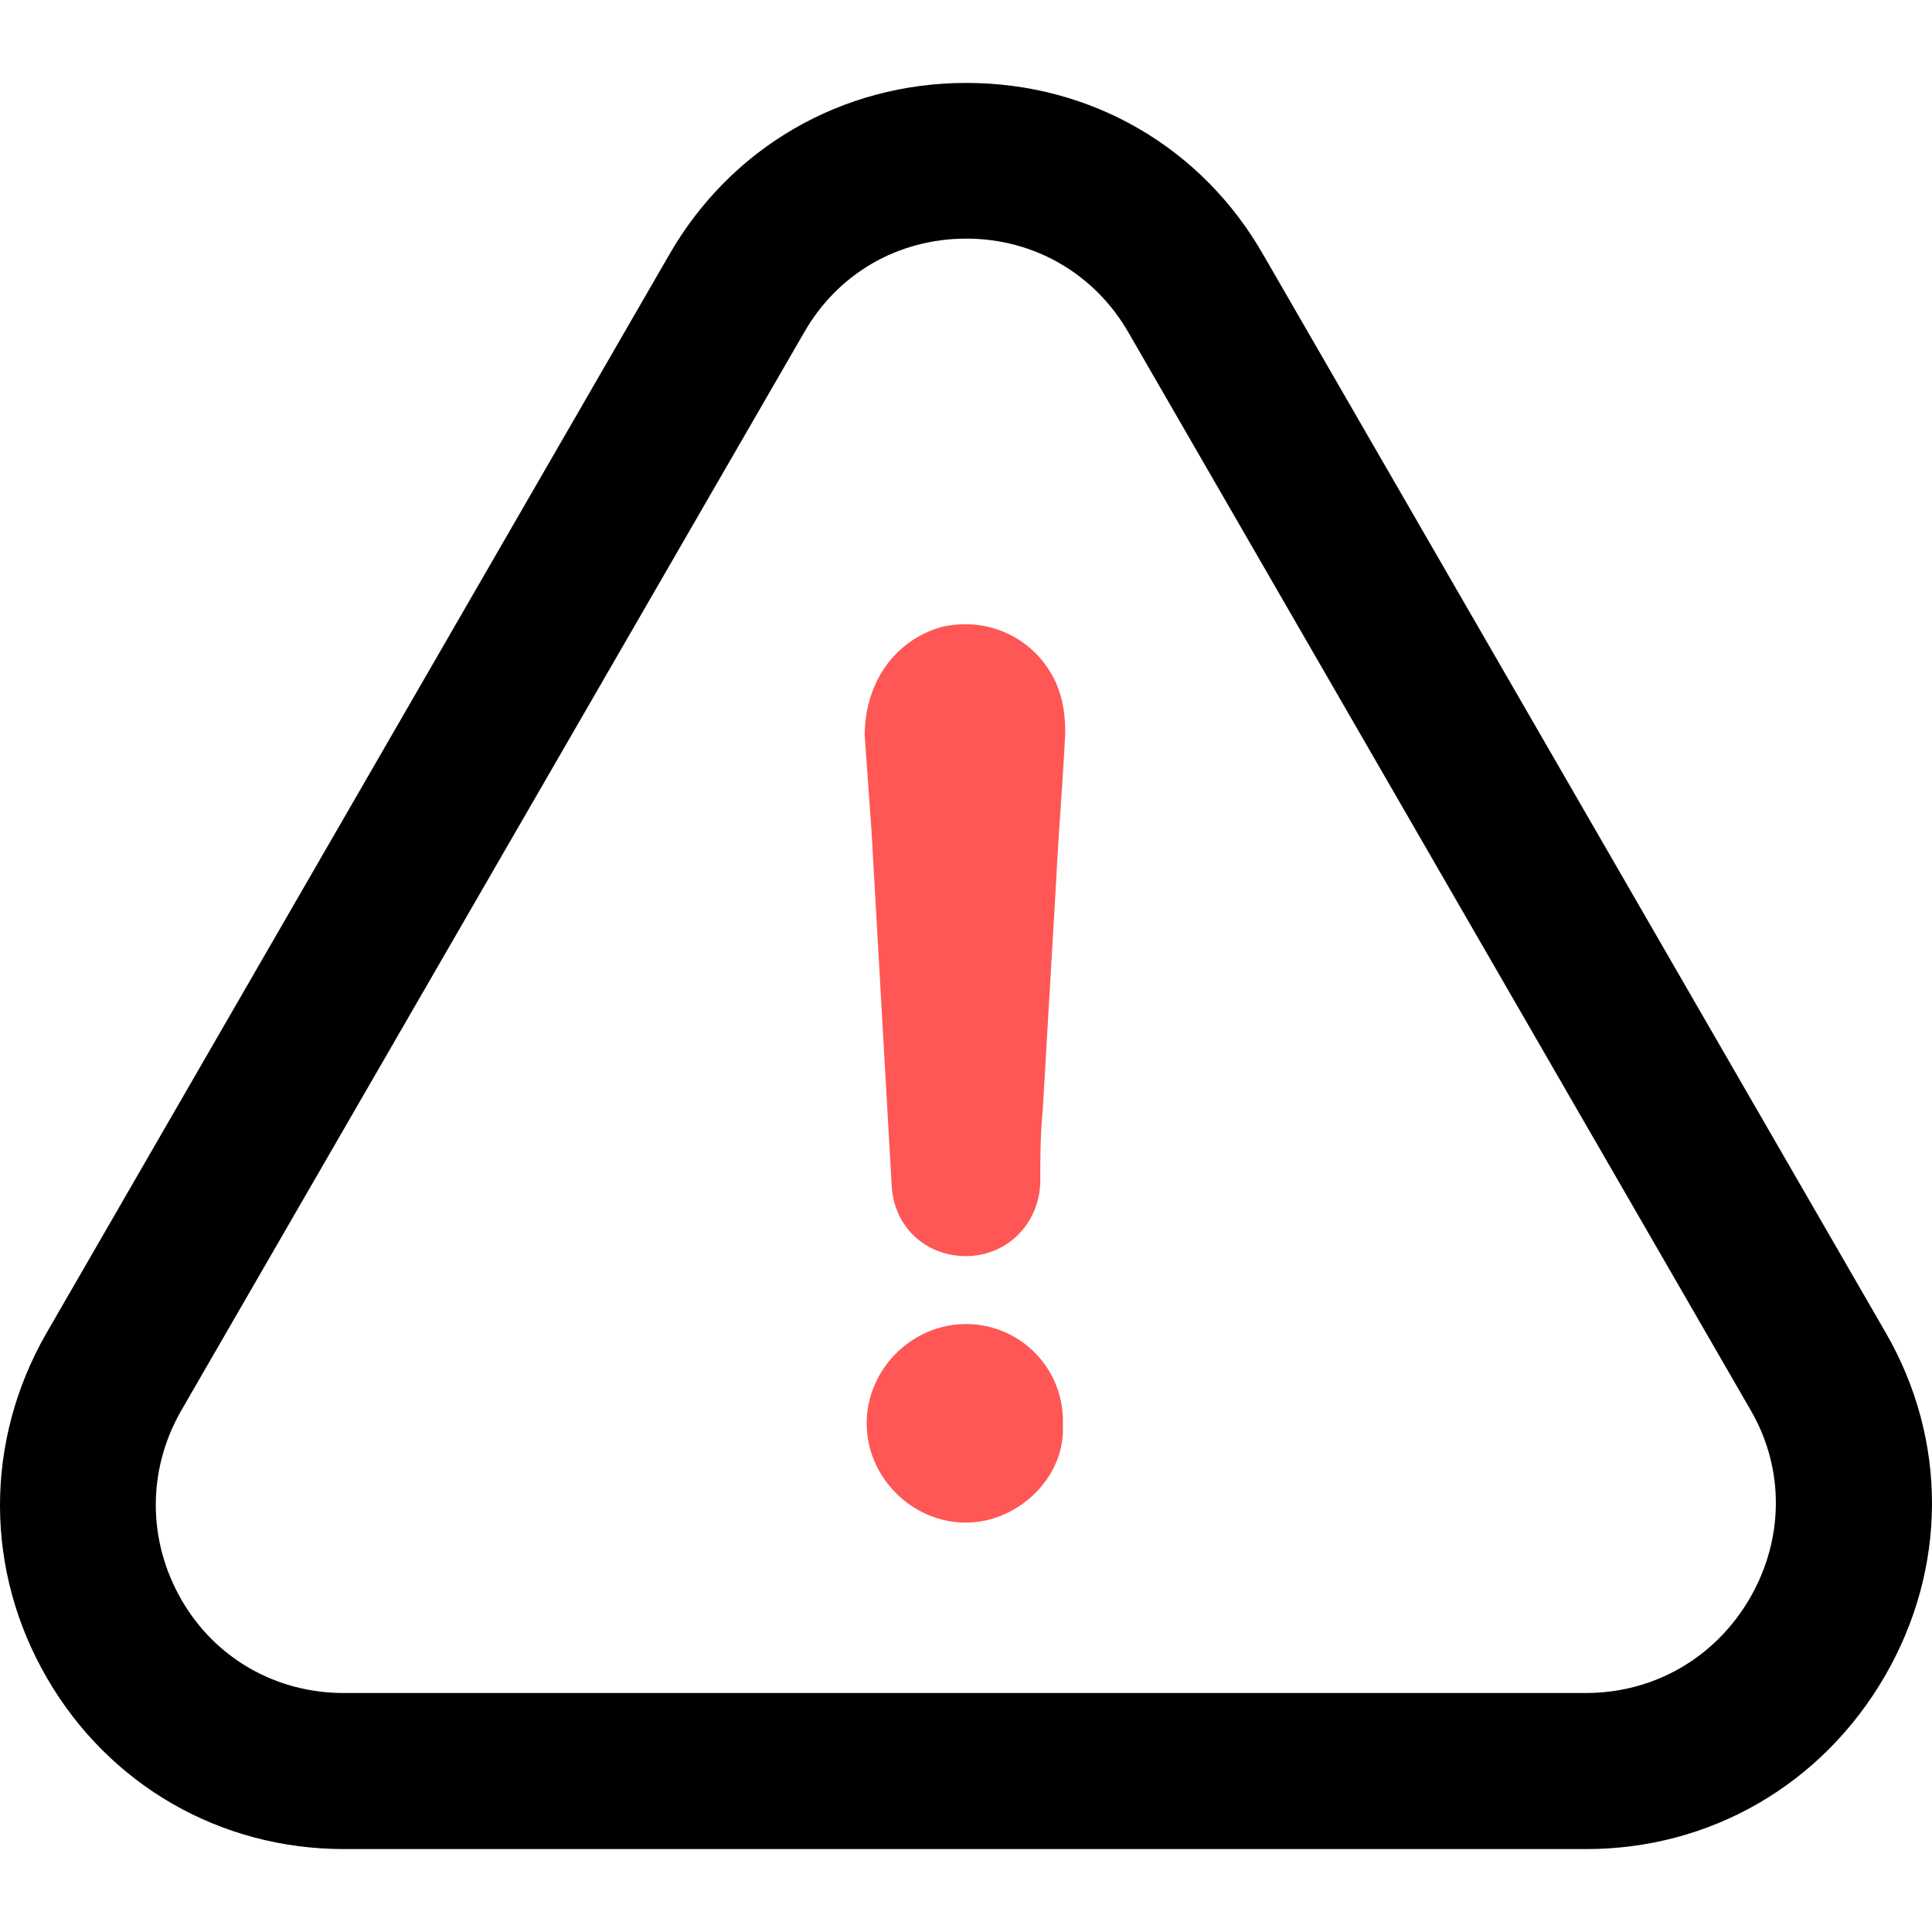 <?xml version="1.0" encoding="UTF-8"?> <svg xmlns="http://www.w3.org/2000/svg" width="51" height="51" viewBox="0 0 51 51" fill="none"><g clip-path="url(#clip0_5_255)"><path d="M25.499 34.951C24.073 34.951 22.878 36.146 22.878 37.572C22.878 38.998 24.073 40.193 25.499 40.193C26.873 40.193 28.12 38.998 28.057 37.635C28.12 36.136 26.936 34.951 25.499 34.951Z" fill="#FF5656"></path><path d="M49.759 44.24C51.405 41.399 51.415 38.013 49.78 35.182L33.362 6.75C31.737 3.888 28.802 2.189 25.51 2.189C22.218 2.189 19.282 3.898 17.657 6.739L1.219 35.203C-0.417 38.065 -0.406 41.472 1.25 44.313C2.886 47.123 5.811 48.811 9.082 48.811H41.875C45.157 48.811 48.102 47.102 49.759 44.24ZM46.194 42.185C45.282 43.758 43.668 44.691 41.865 44.691H9.071C7.289 44.691 5.685 43.779 4.794 42.237C3.892 40.675 3.882 38.809 4.783 37.237L21.222 8.784C22.113 7.221 23.707 6.299 25.51 6.299C27.302 6.299 28.907 7.232 29.798 8.794L46.226 37.247C47.106 38.778 47.096 40.623 46.194 42.185Z" fill="black"></path><path d="M24.849 16.552C23.602 16.909 22.826 18.041 22.826 19.414C22.889 20.242 22.941 21.081 23.004 21.909C23.182 25.065 23.361 28.158 23.539 31.313C23.602 32.383 24.43 33.158 25.499 33.158C26.569 33.158 27.407 32.33 27.46 31.25C27.46 30.6 27.46 30.003 27.523 29.342C27.638 27.319 27.764 25.296 27.879 23.272C27.942 21.962 28.057 20.651 28.12 19.341C28.12 18.869 28.057 18.45 27.879 18.03C27.345 16.856 26.097 16.259 24.849 16.552Z" fill="#FF5656"></path></g><defs><clipPath id="clip0_5_255"><rect width="51" height="51" fill="white"></rect></clipPath></defs></svg> 